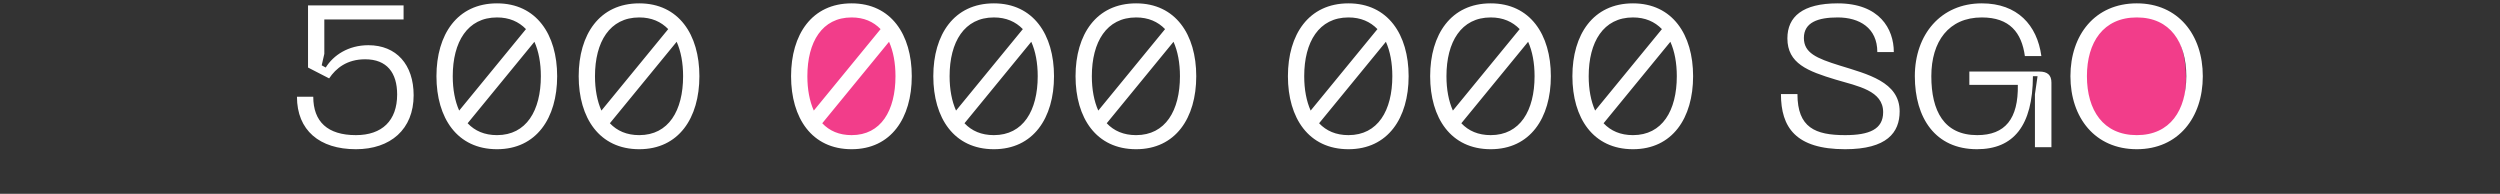 <svg width="1019" height="79" viewBox="0 0 1019 79" fill="none" xmlns="http://www.w3.org/2000/svg"><rect x="0" y="0" width="1019" height="79" fill="#333333" stroke="none"/><path d="M367 31.5c0 14.083-4.861 25.5-19.367 25.5S328 45.583 328 31.5 333.127 6 347.633 6 367 17.417 367 31.5zm524 .5c0 14.36-5.111 26-20.361 26C855.39 58 850 46.36 850 32s5.39-26 20.639-26C885.889 6 891 17.64 891 32z" fill="#F23D8A"/><path d="M121.04 39.418c0 13.694 9.184 21.402 24.026 21.402 14.104 0 23.534-8.118 23.534-21.976 0-12.546-7.052-20.418-18.45-20.418-8.2 0-14.268 4.1-17.384 9.102l-1.64-.902 1.066-4.674V7.93H164.5V2.19h-38.95v25.338l8.61 4.428c2.788-4.182 7.298-7.79 14.678-7.79 8.856 0 13.038 5.494 13.038 14.35 0 10.66-6.15 16.564-16.81 16.564-11.562 0-17.384-5.494-17.384-15.662h-6.642zM202.578 1.37c-16.236 0-24.682 12.71-24.682 29.684 0 17.056 8.446 29.766 24.682 29.766 16.072 0 24.518-12.71 24.518-29.766 0-16.974-8.446-29.684-24.518-29.684zm0 5.74c5.002 0 8.856 1.722 11.808 4.756l-27.224 33.21c-1.722-3.854-2.624-8.61-2.624-14.022 0-13.94 5.986-23.944 18.04-23.944zm0 47.97c-5.084 0-9.02-1.722-11.972-4.838l27.224-33.21c1.722 3.854 2.624 8.61 2.624 14.022 0 14.022-5.904 24.026-17.876 24.026zm57.976-53.71c-16.236 0-24.682 12.71-24.682 29.684 0 17.056 8.446 29.766 24.682 29.766 16.072 0 24.518-12.71 24.518-29.766 0-16.974-8.446-29.684-24.518-29.684zm0 5.74c5.002 0 8.856 1.722 11.808 4.756l-27.224 33.21c-1.722-3.854-2.624-8.61-2.624-14.022 0-13.94 5.986-23.944 18.04-23.944zm0 47.97c-5.084 0-9.02-1.722-11.972-4.838l27.224-33.21c1.722 3.854 2.624 8.61 2.624 14.022 0 14.022-5.904 24.026-17.876 24.026zm86.565-53.71c-16.236 0-24.682 12.71-24.682 29.684 0 17.056 8.446 29.766 24.682 29.766 16.072 0 24.518-12.71 24.518-29.766 0-16.974-8.446-29.684-24.518-29.684zm0 5.74c5.002 0 8.856 1.722 11.808 4.756l-27.224 33.21c-1.722-3.854-2.624-8.61-2.624-14.022 0-13.94 5.986-23.944 18.04-23.944zm0 47.97c-5.084 0-9.02-1.722-11.972-4.838l27.224-33.21c1.722 3.854 2.624 8.61 2.624 14.022 0 14.022-5.904 24.026-17.876 24.026zm57.976-53.71c-16.236 0-24.682 12.71-24.682 29.684 0 17.056 8.446 29.766 24.682 29.766 16.072 0 24.518-12.71 24.518-29.766 0-16.974-8.446-29.684-24.518-29.684zm0 5.74c5.002 0 8.856 1.722 11.808 4.756l-27.224 33.21c-1.722-3.854-2.624-8.61-2.624-14.022 0-13.94 5.986-23.944 18.04-23.944zm0 47.97c-5.084 0-9.02-1.722-11.972-4.838l27.224-33.21c1.722 3.854 2.624 8.61 2.624 14.022 0 14.022-5.904 24.026-17.876 24.026zm57.977-53.71c-16.236 0-24.682 12.71-24.682 29.684 0 17.056 8.446 29.766 24.682 29.766 16.072 0 24.518-12.71 24.518-29.766 0-16.974-8.446-29.684-24.518-29.684zm0 5.74c5.002 0 8.856 1.722 11.808 4.756l-27.224 33.21c-1.722-3.854-2.624-8.61-2.624-14.022 0-13.94 5.986-23.944 18.04-23.944zm0 47.97c-5.084 0-9.02-1.722-11.972-4.838l27.224-33.21c1.722 3.854 2.624 8.61 2.624 14.022 0 14.022-5.904 24.026-17.876 24.026zm86.564-53.71c-16.236 0-24.682 12.71-24.682 29.684 0 17.056 8.446 29.766 24.682 29.766 16.072 0 24.518-12.71 24.518-29.766 0-16.974-8.446-29.684-24.518-29.684zm0 5.74c5.002 0 8.856 1.722 11.808 4.756l-27.224 33.21c-1.722-3.854-2.624-8.61-2.624-14.022 0-13.94 5.986-23.944 18.04-23.944zm0 47.97c-5.084 0-9.02-1.722-11.972-4.838l27.224-33.21c1.722 3.854 2.624 8.61 2.624 14.022 0 14.022-5.904 24.026-17.876 24.026zm57.977-53.71c-16.236 0-24.682 12.71-24.682 29.684 0 17.056 8.446 29.766 24.682 29.766 16.072 0 24.518-12.71 24.518-29.766 0-16.974-8.446-29.684-24.518-29.684zm0 5.74c5.002 0 8.856 1.722 11.808 4.756l-27.224 33.21c-1.722-3.854-2.624-8.61-2.624-14.022 0-13.94 5.986-23.944 18.04-23.944zm0 47.97c-5.084 0-9.02-1.722-11.972-4.838l27.224-33.21c1.722 3.854 2.624 8.61 2.624 14.022 0 14.022-5.904 24.026-17.876 24.026zm57.976-53.71c-16.236 0-24.682 12.71-24.682 29.684 0 17.056 8.446 29.766 24.682 29.766 16.072 0 24.518-12.71 24.518-29.766 0-16.974-8.446-29.684-24.518-29.684zm0 5.74c5.002 0 8.856 1.722 11.808 4.756l-27.224 33.21c-1.722-3.854-2.624-8.61-2.624-14.022 0-13.94 5.986-23.944 18.04-23.944zm0 47.97c-5.084 0-9.02-1.722-11.972-4.838l27.224-33.21c1.722 3.854 2.624 8.61 2.624 14.022 0 14.022-5.904 24.026-17.876 24.026zm108.705-9.676c0-12.054-13.12-15.17-24.436-18.696-9.512-2.952-14.596-5.166-14.596-11.234 0-6.396 5.822-8.364 13.776-8.364 8.856 0 16.154 4.264 16.154 14.104h6.724c0-9.43-5.822-19.844-22.878-19.844-14.268 0-20.5 5.412-20.5 14.268 0 10.25 8.282 13.366 19.68 16.81 9.184 2.706 19.352 4.51 19.352 13.284 0 6.97-5.658 9.348-15.498 9.348-12.136 0-19.434-3.034-19.434-16.728h-6.724c0 13.53 5.986 22.468 26.158 22.468 17.056 0 22.222-6.806 22.222-15.416zm6.191-14.35c0 17.056 8.364 29.766 25.338 29.766 14.924 0 22.714-9.594 22.796-29.766h1.886l-1.066 7.38V60h6.724V33.678c0-3.034-1.558-4.51-4.92-4.51h-28.536v5.412h19.762c.246 13.858-5.166 20.5-16.564 20.5-13.53 0-18.696-9.84-18.696-24.026 0-14.104 7.052-23.944 20.582-23.944 11.398 0 16.236 6.232 17.548 15.744h6.724c-1.722-12.628-9.758-21.484-24.272-21.484-16.728 0-27.306 12.71-27.306 29.684zm63.422 0c0 16.892 10.004 29.766 27.06 29.766 16.892 0 26.896-12.874 26.896-29.766 0-16.81-10.004-29.684-26.896-29.684-17.056 0-27.06 12.874-27.06 29.684zm6.724 0c0-13.776 6.642-23.944 20.336-23.944 13.612 0 20.172 10.168 20.172 23.944 0 13.858-6.56 24.026-20.172 24.026-13.694 0-20.336-10.168-20.336-24.026z" fill="#fff"/></svg>